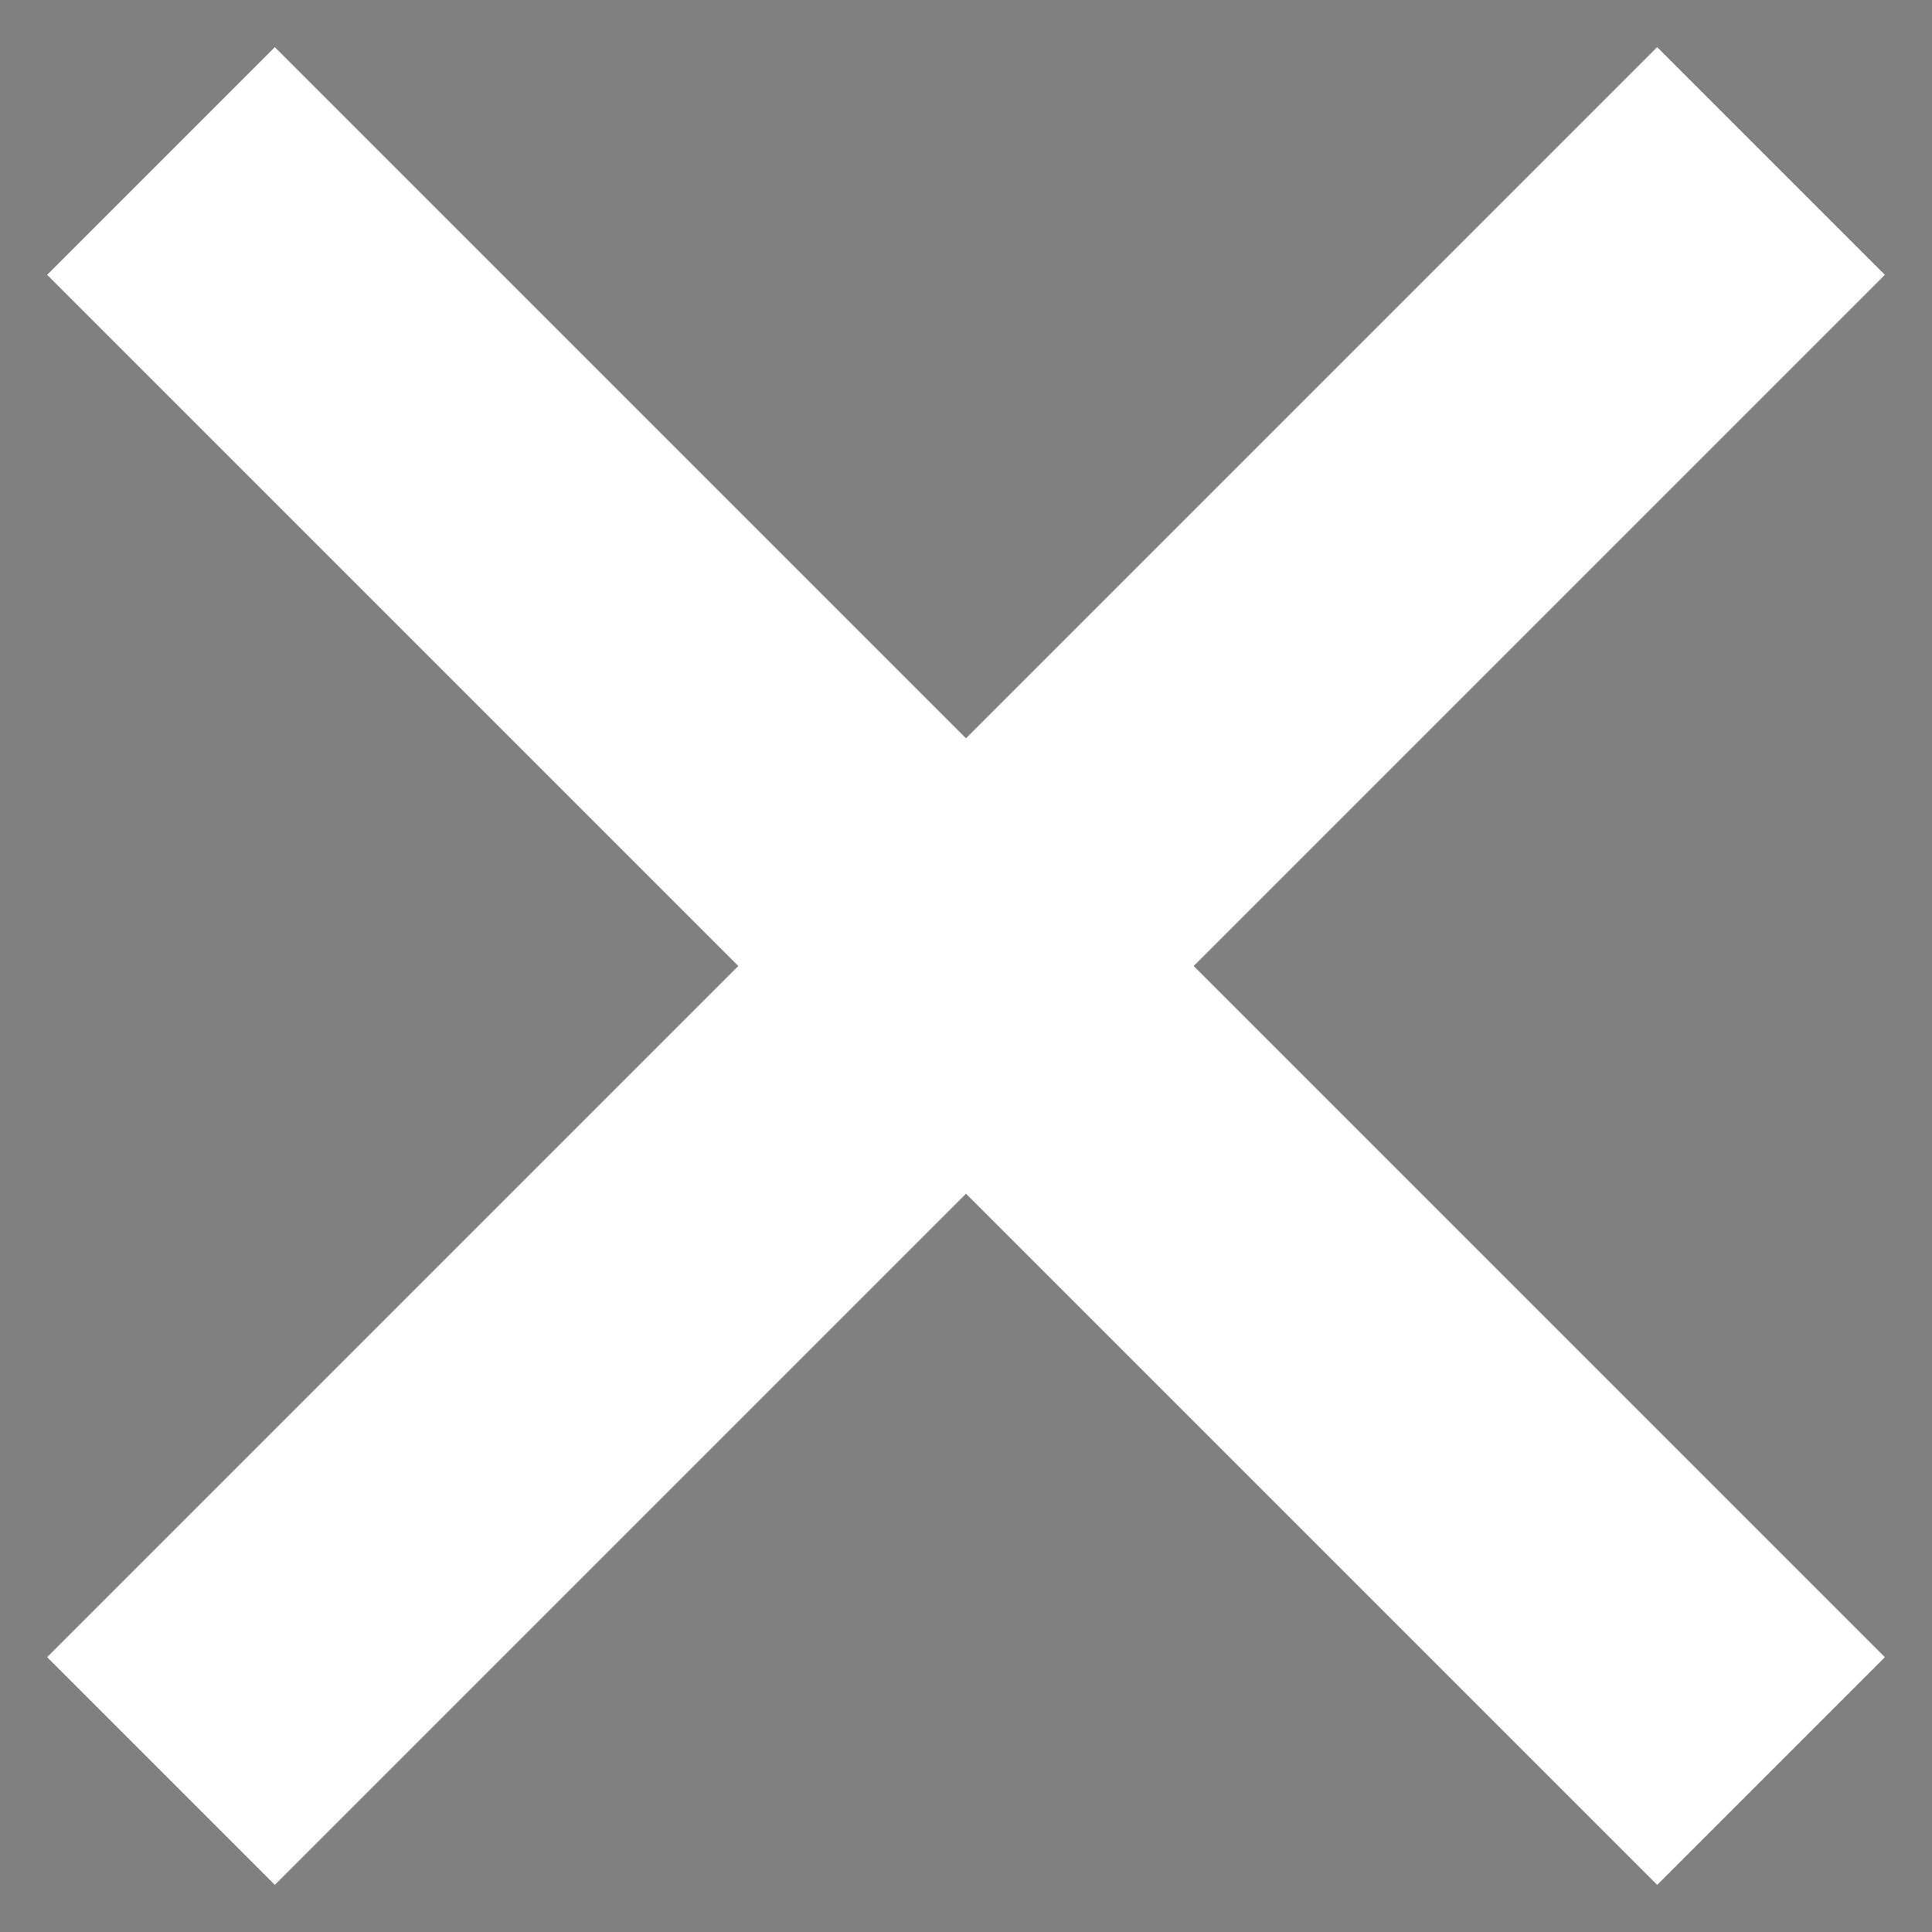 <svg xmlns="http://www.w3.org/2000/svg" width="22" height="22" viewBox="0 0 12 12" aria-labelledby="box" role="presentation"><rect x="0" y="0" width="12" height="12" fill="#808080" stroke="none"/><title id="box" lang="en">box icon</title><g fill="currentColor"><g><path d="M1 1L11 11" stroke="white" stroke-width="2"></path><path d="M1 11L11 1" stroke="white" stroke-width="2"></path></g></g></svg>